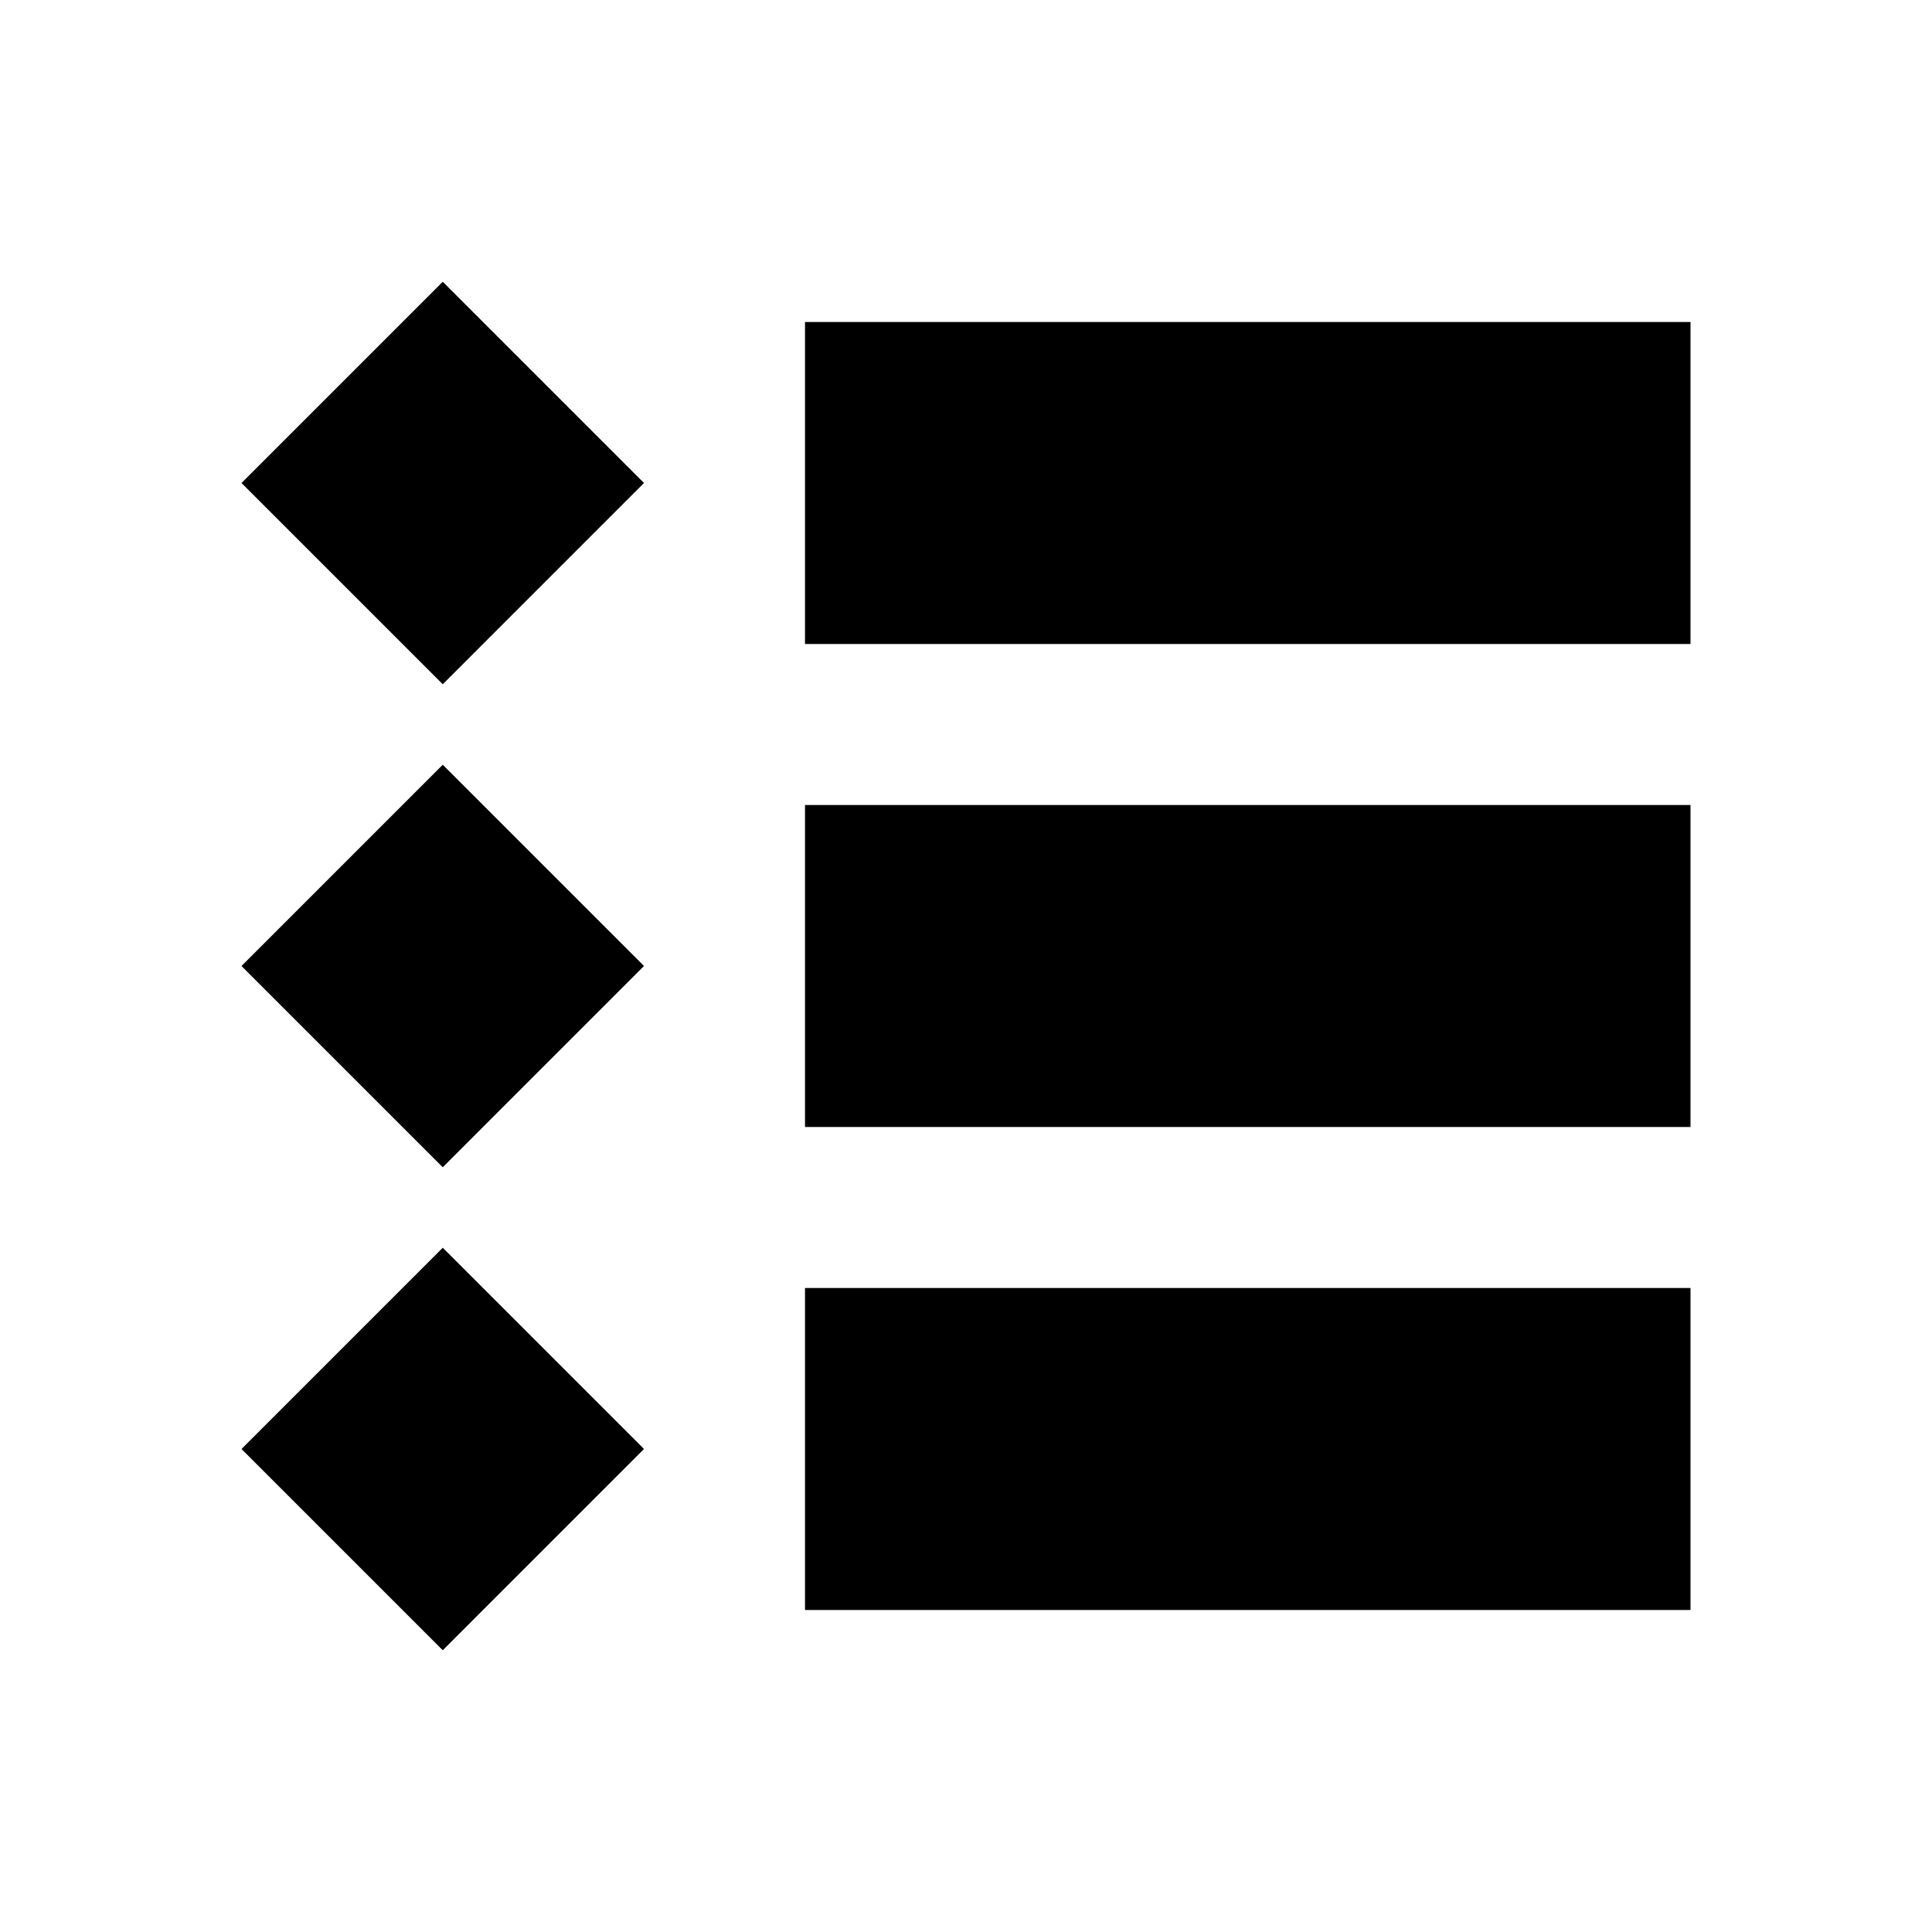 <svg width="24" height="24" viewBox="0 0 24 24" fill="none" xmlns="http://www.w3.org/2000/svg">
<path fill-rule="evenodd" clip-rule="evenodd" d="M3 6L5.5 8.5L8 6L5.5 3.5L3 6ZM3 12L5.5 14.5L8 12L5.5 9.5L3 12ZM5.5 20.5L3 18L5.5 15.5L8 18L5.5 20.5ZM21 4H10V8H21V4ZM10 10H21V14H10V10ZM21 16H10V20H21V16Z" fill="currentColor"/>
</svg>
